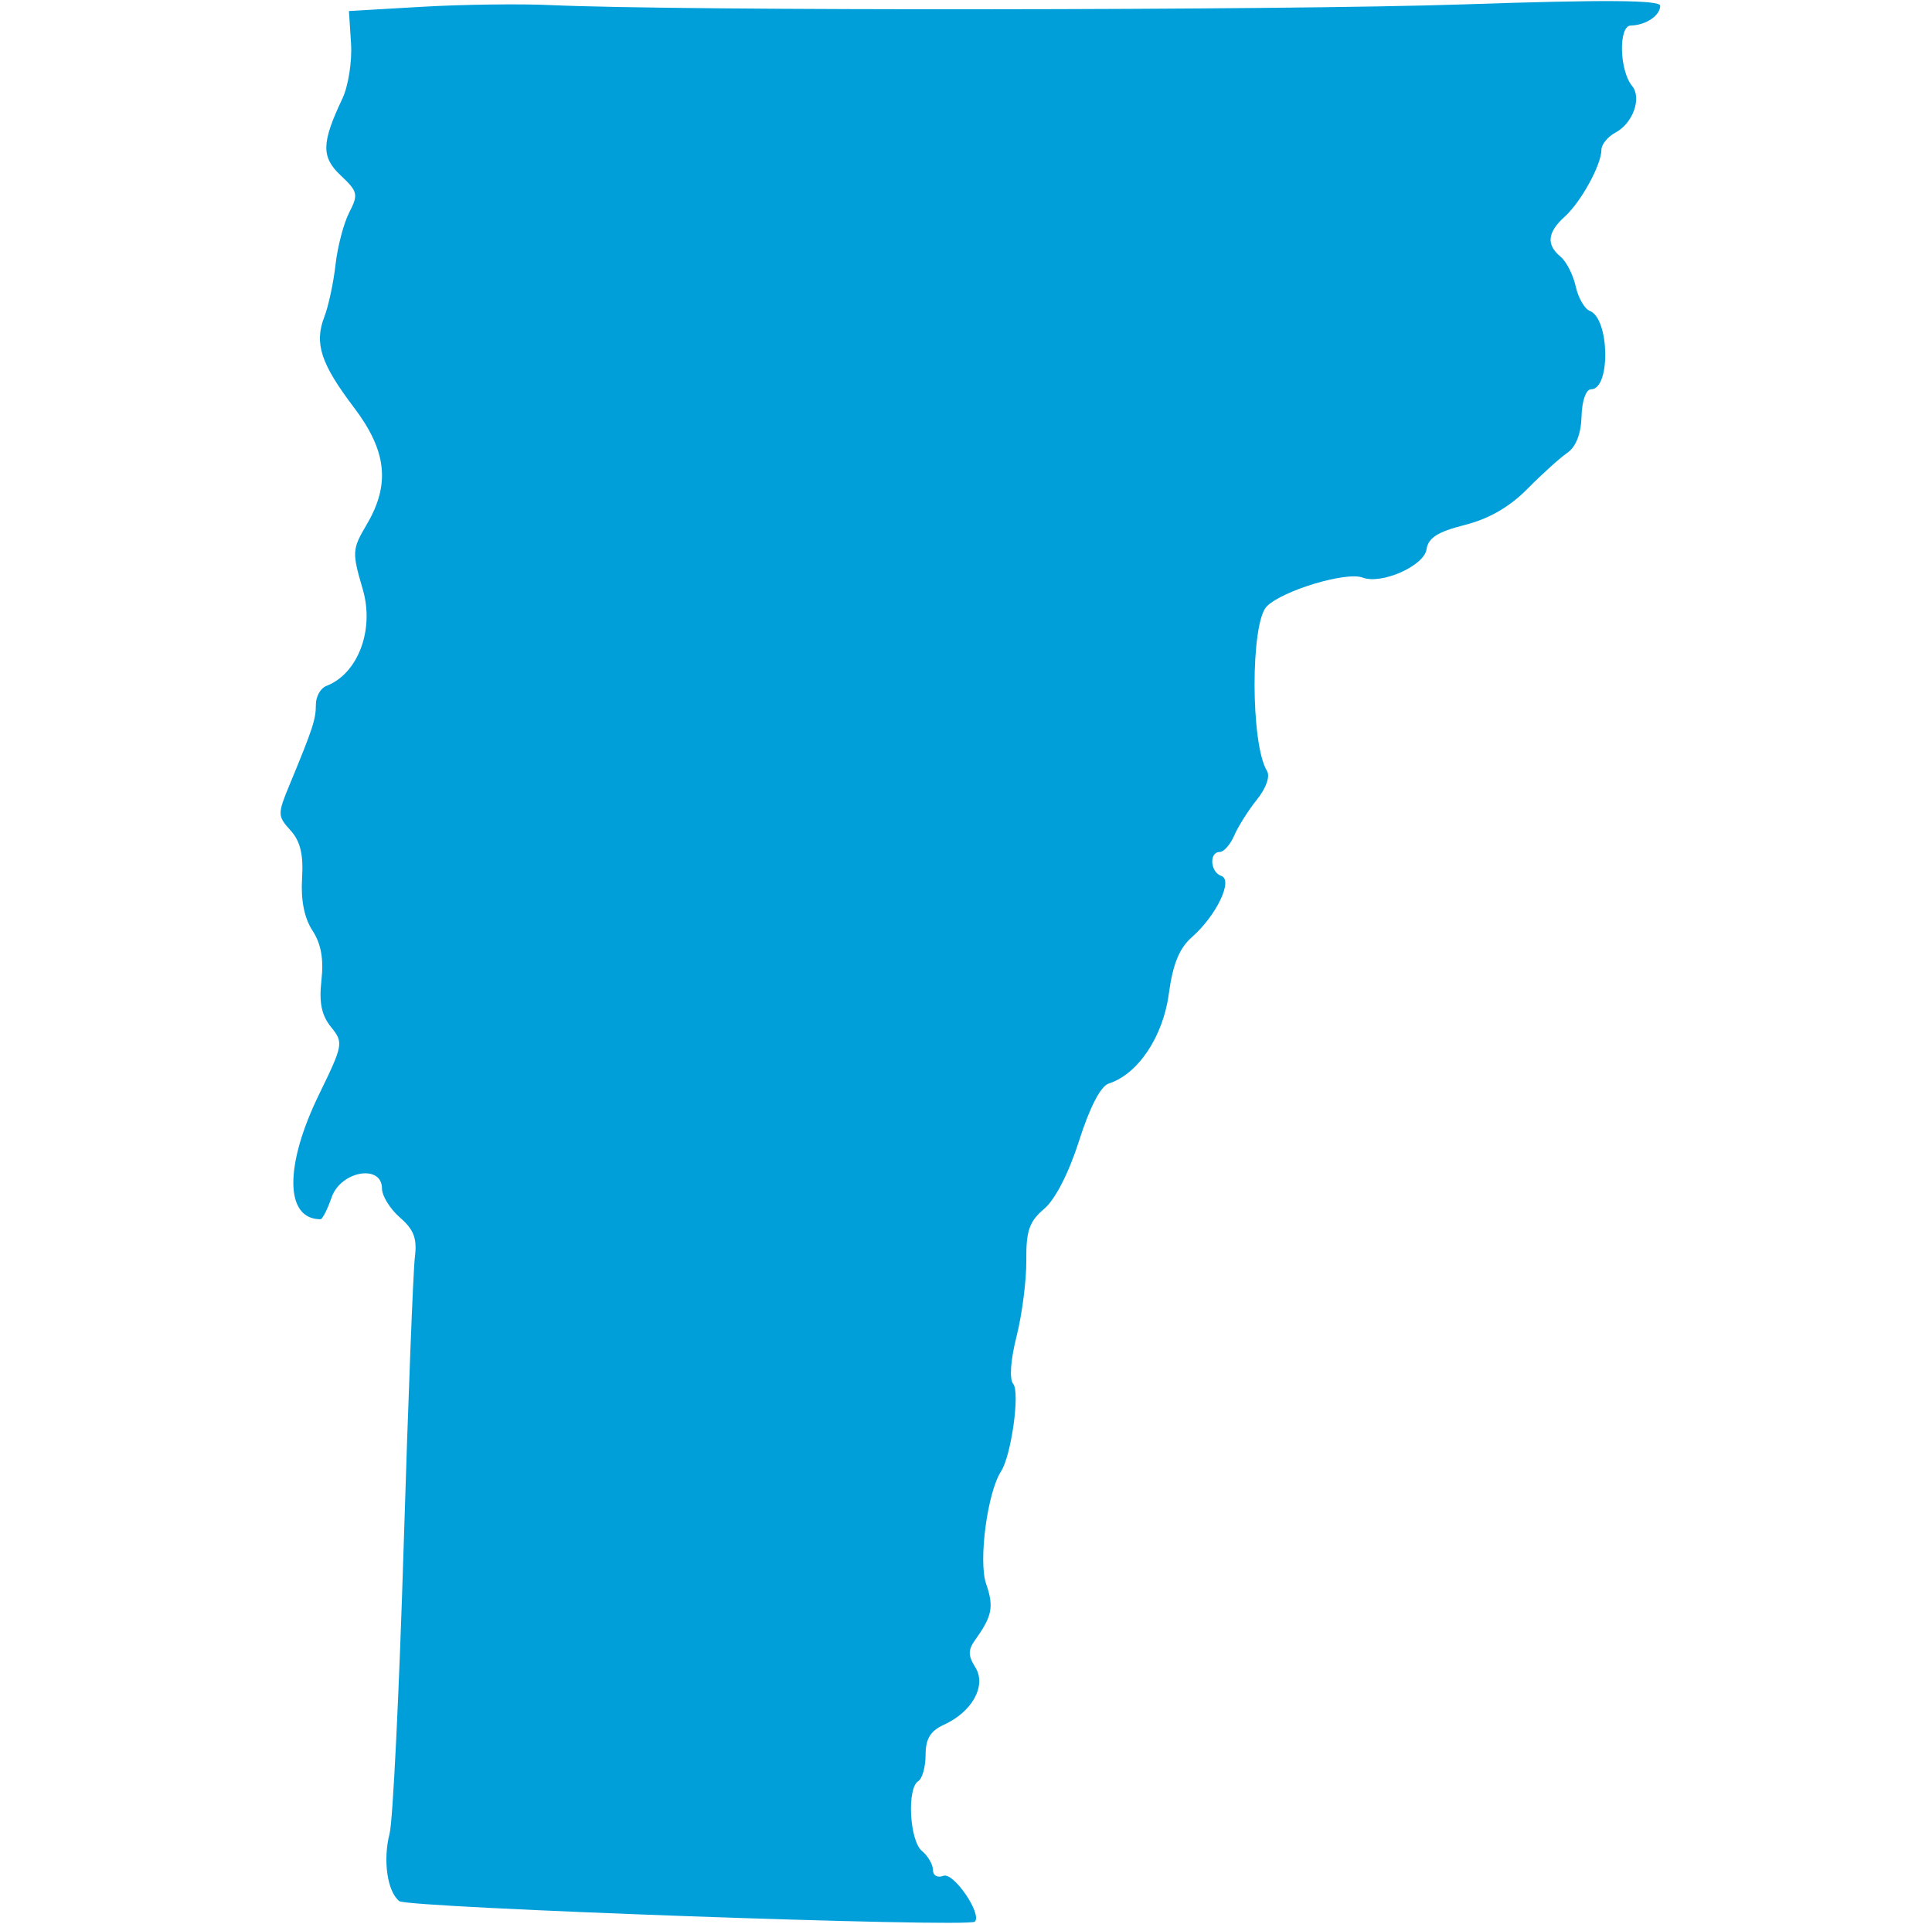 <svg id="svg" version="1.1" xmlns="http://www.w3.org/2000/svg" xmlns:xlink="http://www.w3.org/1999/xlink" width="400" height="398.479" viewBox="0, 0, 400,398.479"><g id="svgg"><path id="path0" d="M87.452 1.401 L 72.243 2.281 72.679 8.993 C 72.919 12.685,72.116 17.818,70.895 20.400 C 66.535 29.622,66.478 32.514,70.577 36.365 C 74.078 39.655,74.222 40.281,72.315 43.968 C 71.172 46.178,69.891 51.049,69.469 54.792 C 69.046 58.535,68.002 63.406,67.149 65.616 C 65.036 71.095,66.411 75.314,73.256 84.341 C 80.086 93.349,80.845 100.269,75.919 108.618 C 72.895 113.744,72.858 114.351,75.103 122.011 C 77.564 130.405,74.128 139.521,67.552 142.044 C 66.368 142.498,65.399 144.228,65.399 145.888 C 65.399 148.955,64.777 150.857,60.010 162.361 C 57.431 168.585,57.436 168.946,60.145 171.939 C 62.187 174.196,62.845 176.933,62.539 181.906 C 62.263 186.388,63.009 190.121,64.693 192.691 C 66.473 195.409,67.047 198.583,66.552 202.977 C 66.031 207.600,66.570 210.240,68.531 212.662 C 71.147 215.892,71.073 216.310,66.032 226.667 C 58.843 241.440,58.984 252.471,66.363 252.471 C 66.757 252.471,67.794 250.418,68.669 247.909 C 70.567 242.465,79.087 240.997,79.087 246.114 C 79.087 247.636,80.761 250.337,82.807 252.116 C 85.705 254.635,86.387 256.461,85.892 260.375 C 85.543 263.138,84.500 290.038,83.575 320.152 C 82.650 350.266,81.340 377.044,80.665 379.659 C 79.243 385.166,80.181 391.700,82.678 393.669 C 84.421 395.043,200.560 399.187,201.827 397.919 C 203.391 396.356,197.420 387.622,195.334 388.422 C 194.109 388.893,193.156 388.363,193.156 387.211 C 193.156 386.085,192.129 384.311,190.875 383.270 C 188.308 381.140,187.737 370.290,190.114 368.821 C 190.951 368.304,191.635 365.854,191.635 363.376 C 191.635 360.052,192.627 358.418,195.416 357.147 C 201.308 354.463,204.289 349.027,201.936 345.259 C 200.405 342.807,200.402 341.664,201.922 339.538 C 205.435 334.627,205.803 332.718,204.161 327.945 C 202.541 323.237,204.428 309.046,207.257 304.664 C 209.385 301.369,211.208 288.284,209.779 286.563 C 208.945 285.558,209.219 281.664,210.477 276.673 C 211.618 272.145,212.522 265.080,212.486 260.971 C 212.433 254.856,213.101 252.926,216.174 250.325 C 218.470 248.382,221.285 242.888,223.425 236.175 C 225.629 229.260,227.892 224.895,229.543 224.371 C 235.570 222.458,240.778 214.711,241.977 205.875 C 242.824 199.628,244.155 196.347,246.771 194.052 C 251.823 189.620,255.372 182.220,252.852 181.373 C 250.575 180.609,250.285 176.426,252.509 176.426 C 253.366 176.426,254.729 174.886,255.537 173.004 C 256.346 171.122,258.465 167.768,260.246 165.551 C 262.157 163.173,263.003 160.740,262.309 159.617 C 258.909 154.116,258.882 128.950,262.273 125.560 C 265.566 122.266,278.755 118.307,282.126 119.601 C 286.000 121.087,294.831 117.186,295.343 113.762 C 295.701 111.365,297.643 110.125,303.268 108.703 C 308.247 107.444,312.534 104.978,316.195 101.267 C 319.208 98.213,322.935 94.844,324.477 93.781 C 326.280 92.538,327.337 89.843,327.440 86.228 C 327.532 82.974,328.364 80.608,329.416 80.608 C 333.491 80.608,333.251 65.953,329.150 64.379 C 328.068 63.964,326.754 61.675,326.231 59.294 C 325.708 56.912,324.297 54.148,323.096 53.151 C 320.094 50.659,320.360 48.120,323.966 44.857 C 327.341 41.802,331.559 34.104,331.559 30.999 C 331.559 29.902,332.881 28.297,334.498 27.432 C 338.097 25.505,339.949 20.275,337.909 17.798 C 335.256 14.576,335.059 5.329,337.643 5.283 C 340.741 5.228,343.726 3.223,343.726 1.197 C 343.726 -0.002,332.340 -0.084,303.042 0.907 C 265.341 2.181,140.199 2.279,114.068 1.055 C 107.795 0.761,95.817 0.916,87.452 1.401 " stroke="none" fill="#009FDA" fill-rule="evenodd"></path></g></svg>
